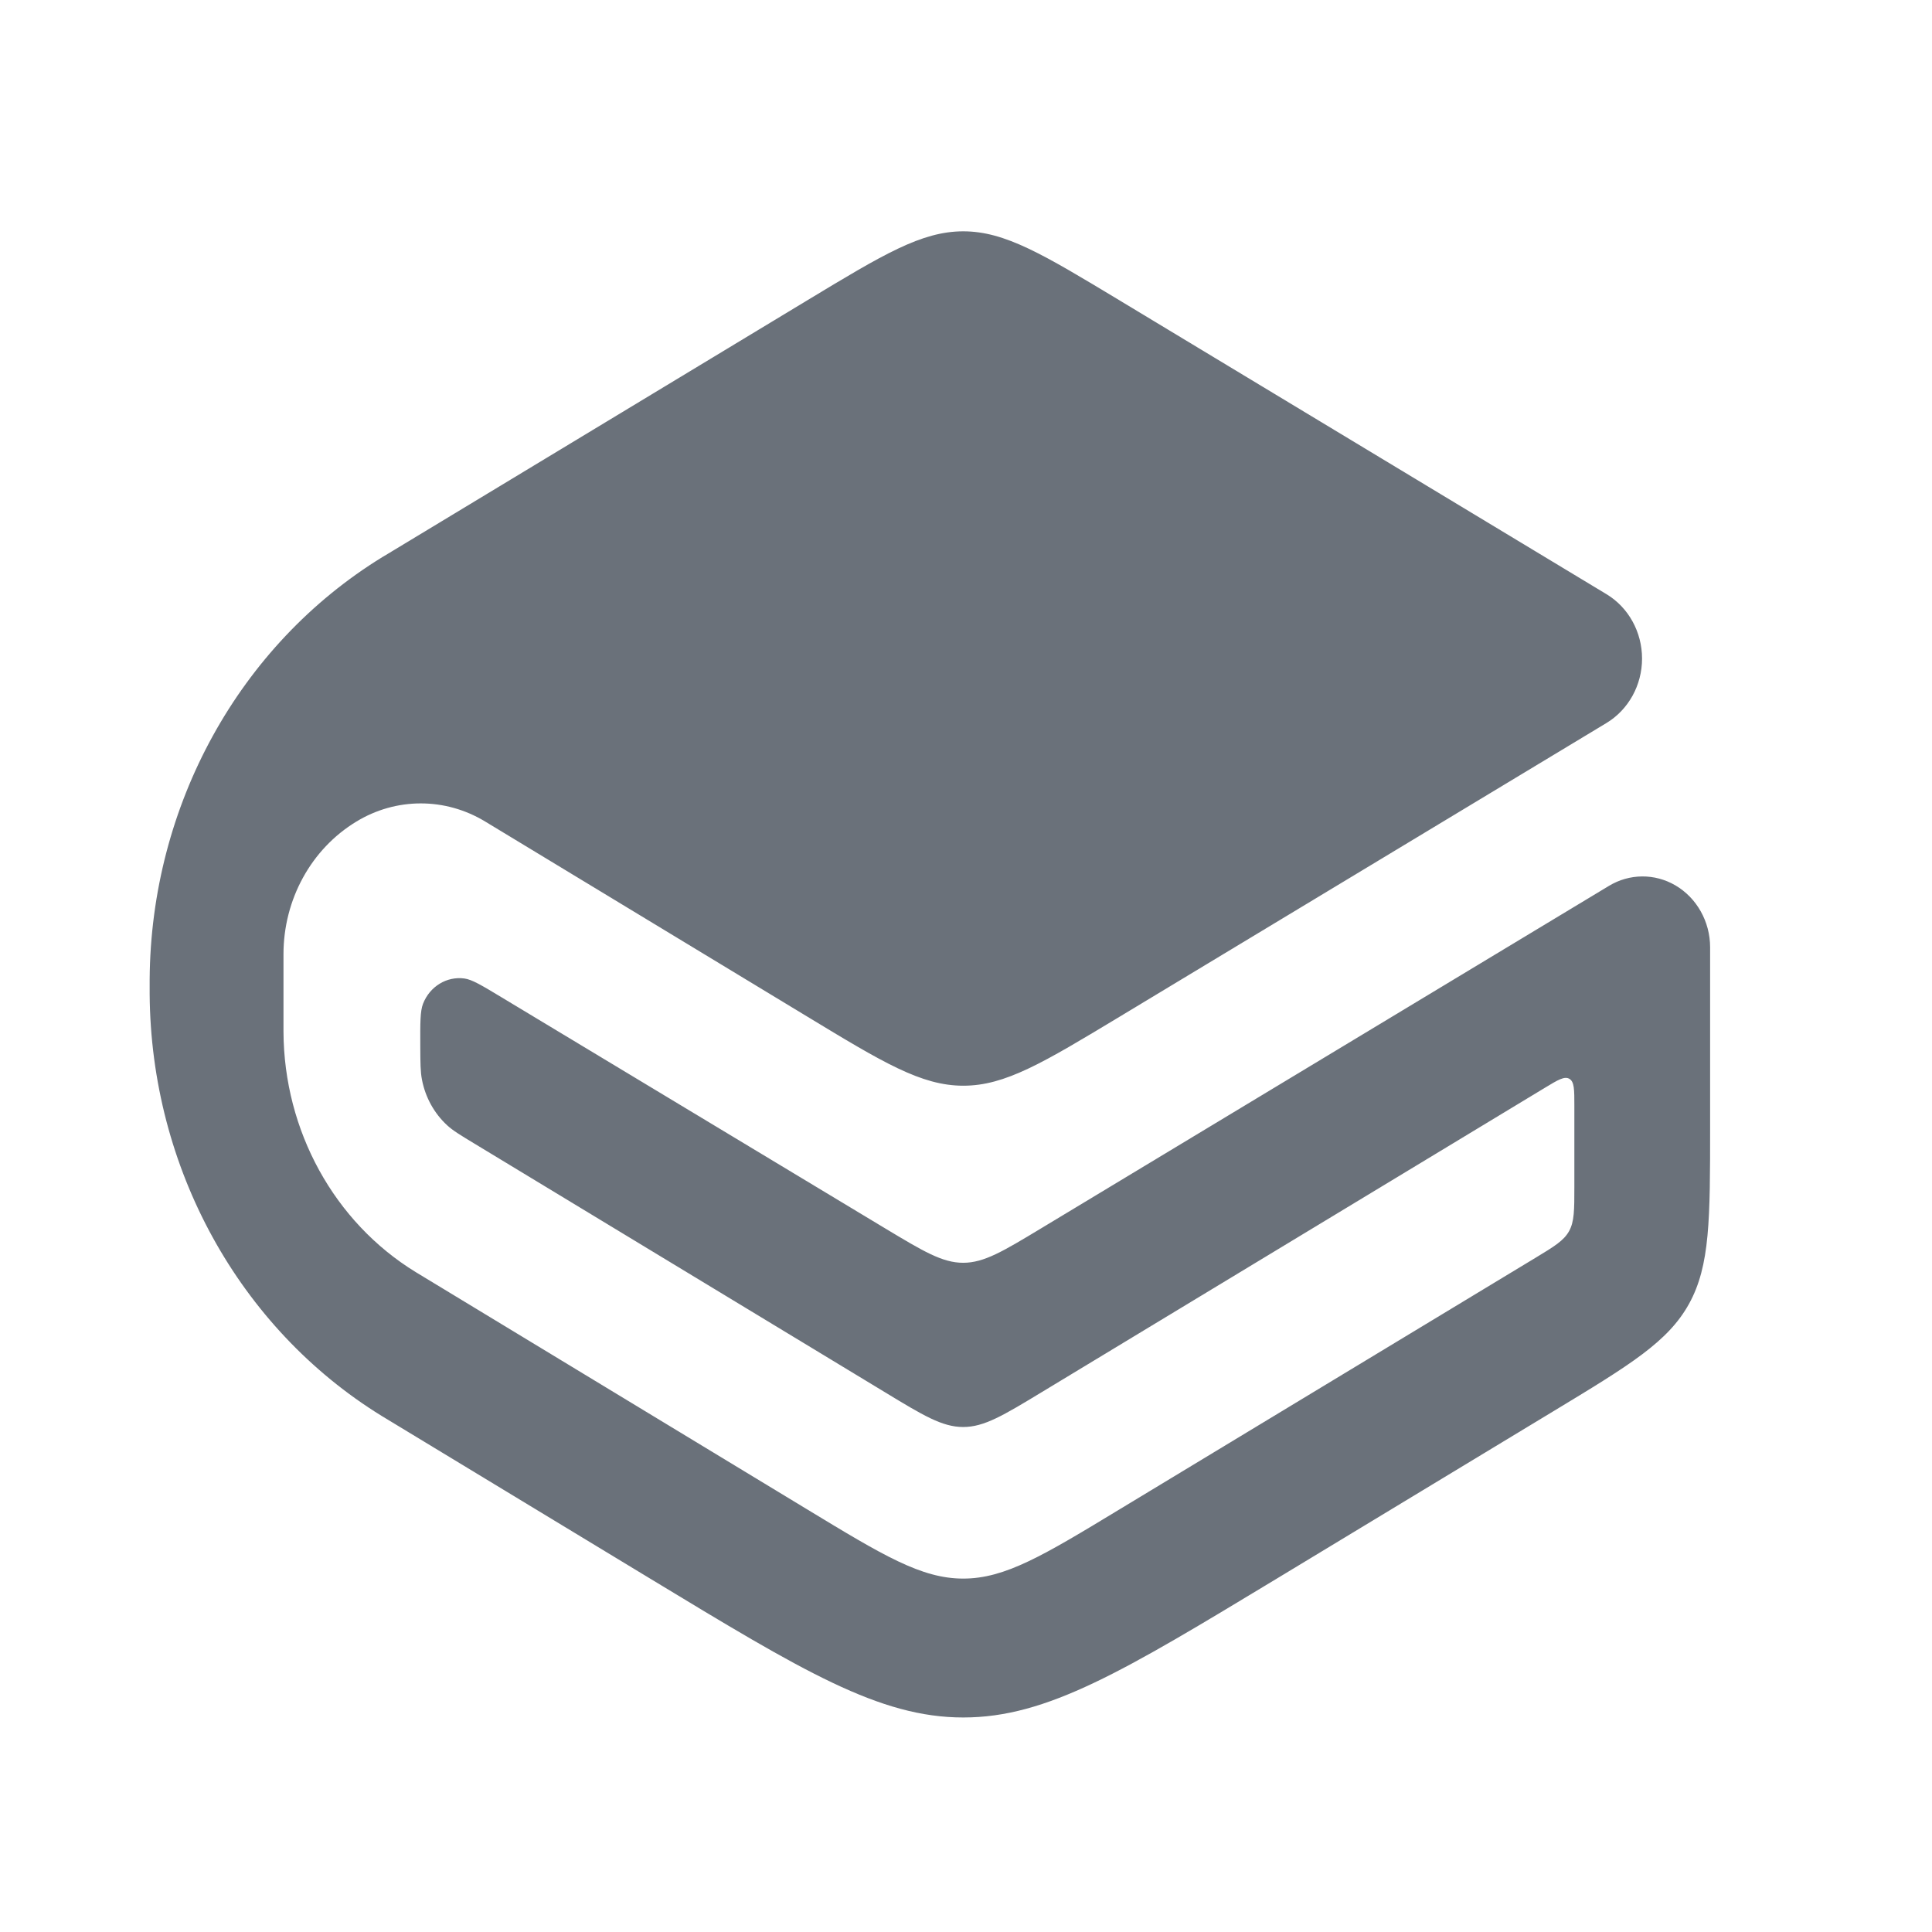 <svg width="26" height="26" viewBox="0 0 26 26" fill="none" xmlns="http://www.w3.org/2000/svg">
<path d="M10.859 13.678C11.885 14.3 12.399 14.611 12.963 14.611C13.526 14.612 14.04 14.302 15.068 13.682L21.619 9.73C21.915 9.551 22.098 9.221 22.098 8.863C22.098 8.505 21.915 8.174 21.619 7.996L15.066 4.042C14.039 3.423 13.526 3.113 12.962 3.113C12.399 3.114 11.886 3.424 10.86 4.044L5.226 7.449C5.184 7.474 5.163 7.486 5.144 7.498C3.219 8.681 2.03 10.839 2.014 13.179C2.014 13.203 2.014 13.228 2.014 13.279C2.014 13.329 2.014 13.355 2.014 13.378C2.03 15.716 3.216 17.872 5.138 19.056C5.157 19.068 5.178 19.08 5.219 19.105L8.749 21.244C10.805 22.49 11.833 23.113 12.963 23.113C14.092 23.114 15.12 22.491 17.178 21.247L20.903 18.993C21.933 18.37 22.448 18.058 22.731 17.545C23.014 17.031 23.014 16.407 23.014 15.159V12.749C23.014 12.403 22.835 12.084 22.547 11.915C22.268 11.752 21.928 11.755 21.652 11.922L14.012 16.53C13.5 16.839 13.243 16.994 12.962 16.994C12.681 16.994 12.425 16.839 11.912 16.531L6.741 13.416C6.482 13.26 6.353 13.182 6.249 13.168C6.012 13.136 5.784 13.275 5.693 13.508C5.654 13.609 5.655 13.766 5.656 14.079C5.657 14.31 5.658 14.425 5.679 14.532C5.725 14.769 5.844 14.984 6.018 15.144C6.095 15.215 6.191 15.273 6.381 15.388L11.909 18.736C12.423 19.048 12.68 19.204 12.962 19.204C13.245 19.204 13.502 19.048 14.016 18.737L20.792 14.638C20.967 14.532 21.055 14.479 21.121 14.519C21.187 14.559 21.187 14.665 21.187 14.878V15.971C21.187 16.283 21.187 16.439 21.116 16.568C21.045 16.696 20.917 16.774 20.659 16.93L15.07 20.31C14.042 20.933 13.527 21.244 12.963 21.244C12.398 21.244 11.884 20.932 10.855 20.308L5.627 17.139C5.61 17.129 5.602 17.124 5.594 17.119C4.498 16.447 3.821 15.217 3.815 13.884C3.815 13.875 3.815 13.865 3.815 13.845V12.841C3.815 12.105 4.188 11.425 4.795 11.057C5.33 10.731 5.991 10.73 6.528 11.055L10.859 13.678Z" fill="#454E59" fill-opacity="0.8"/>
</svg>
